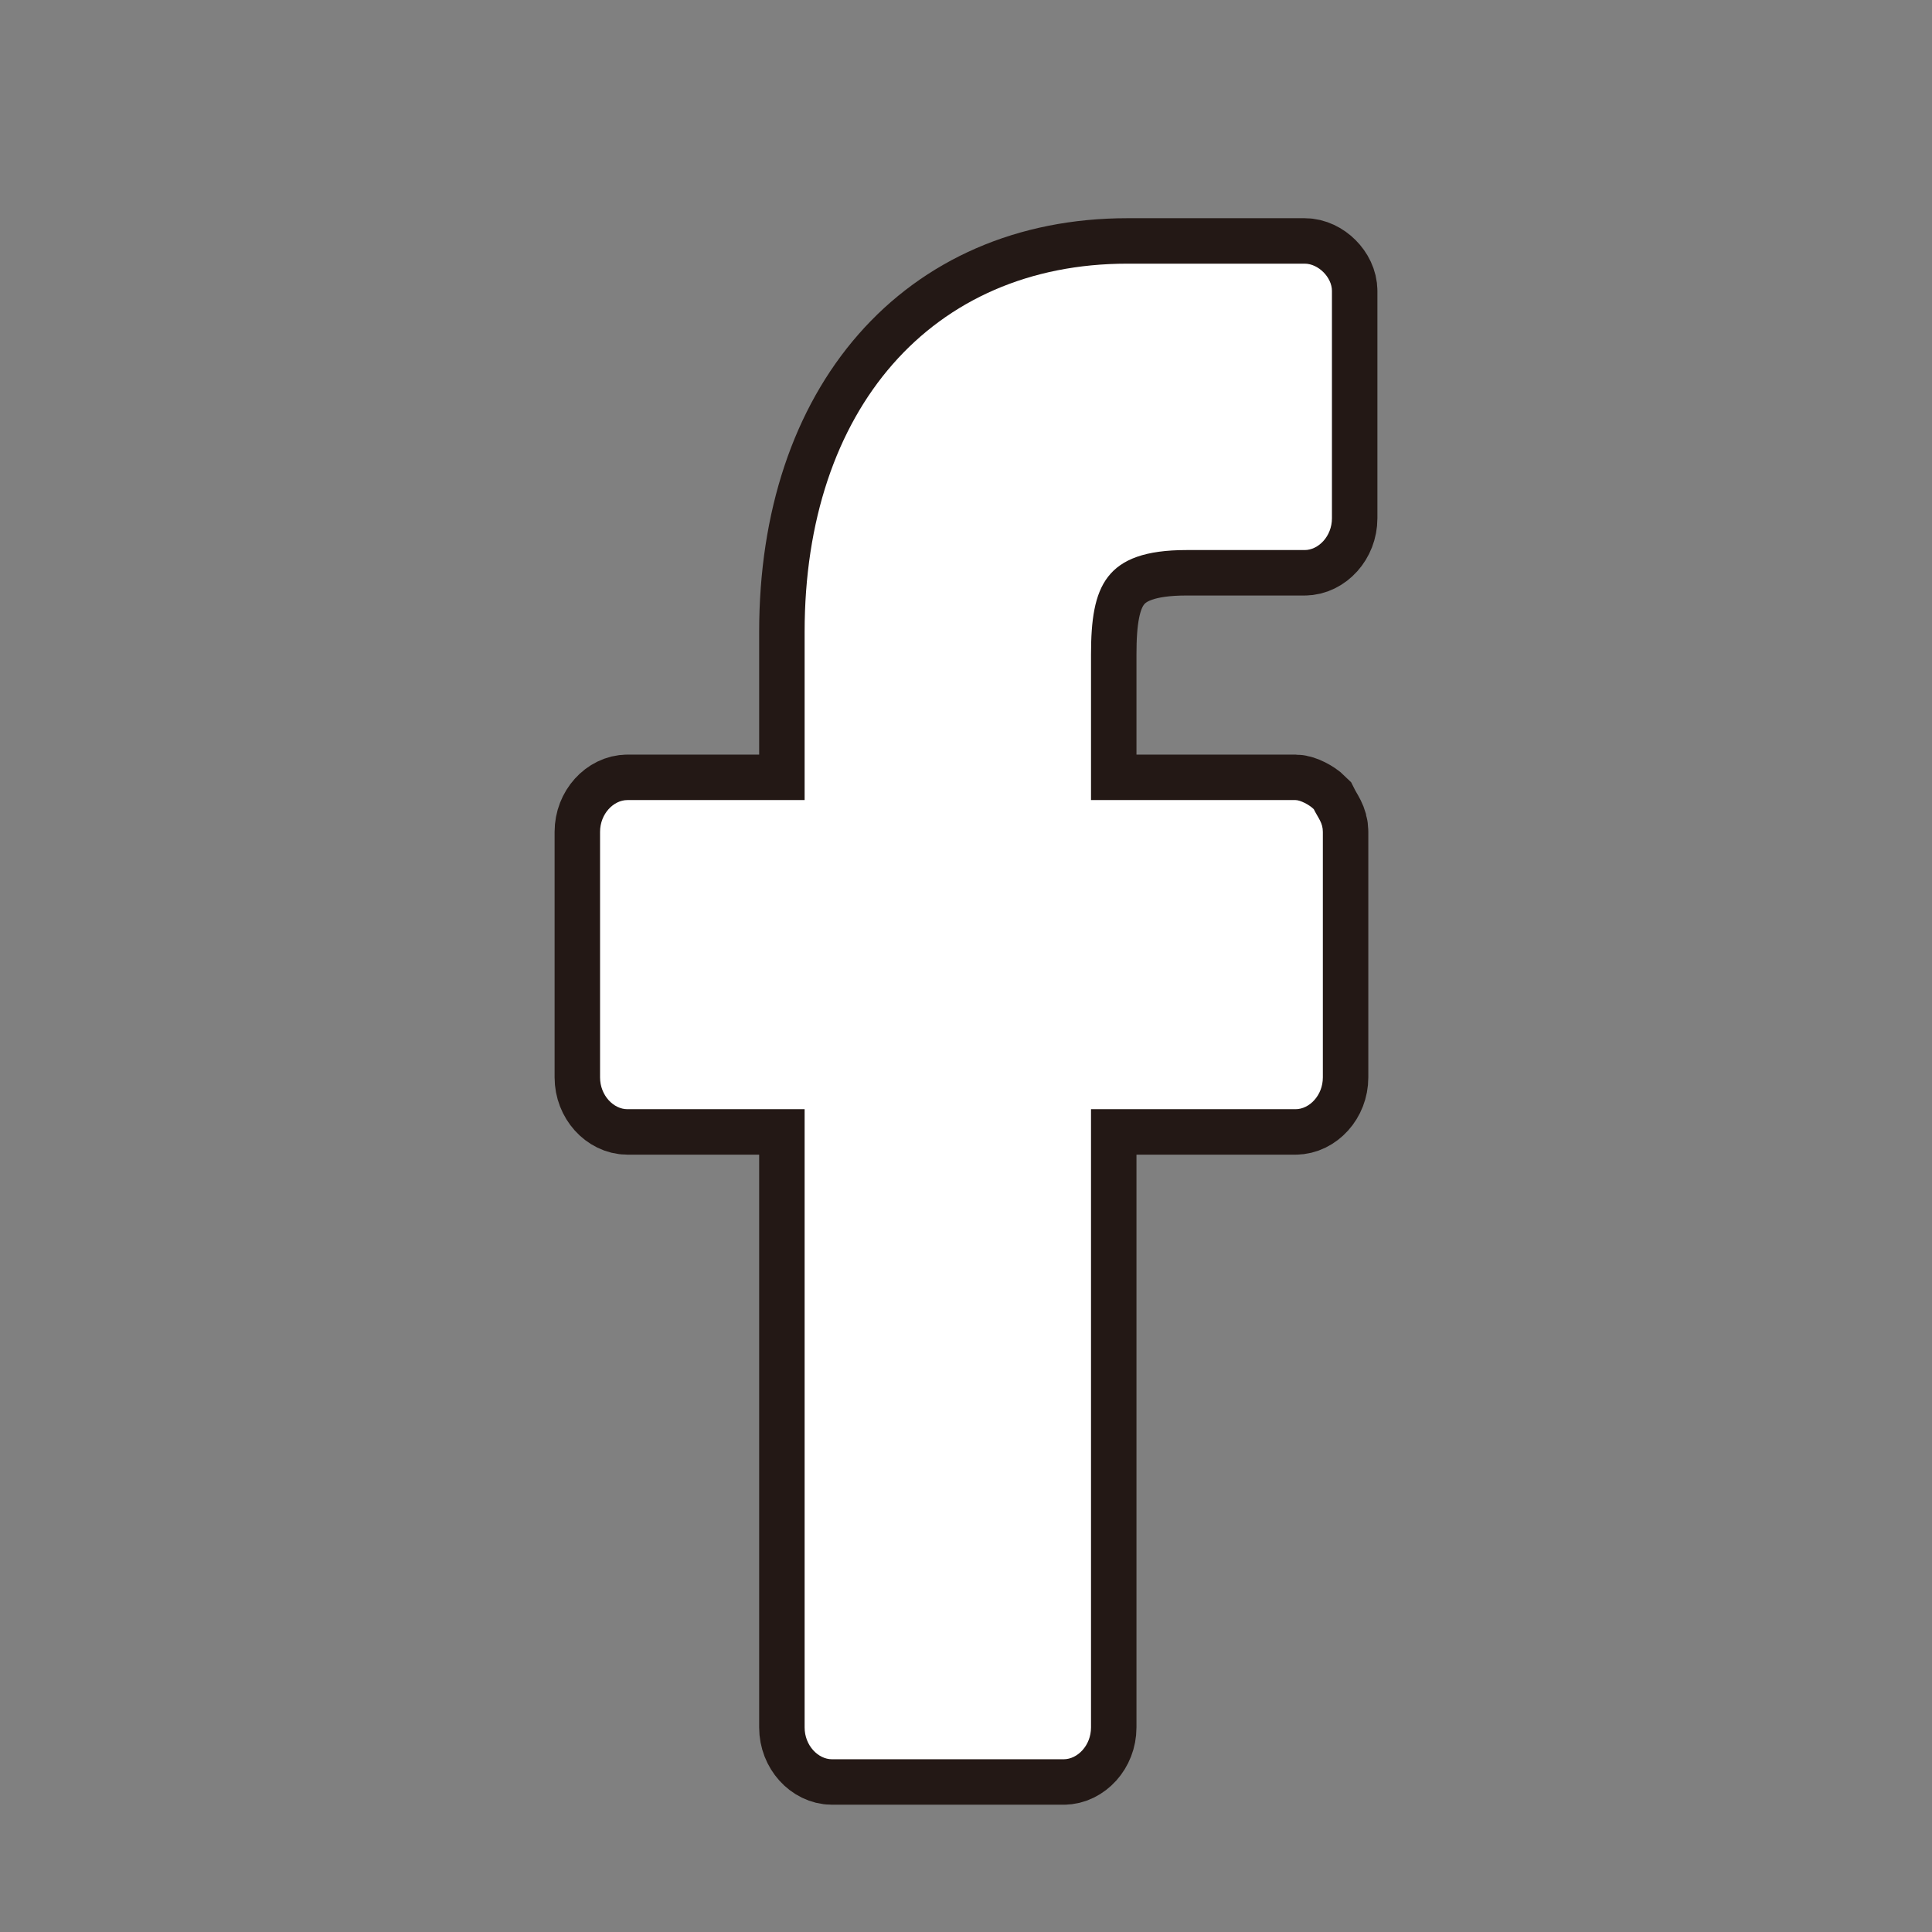 <?xml version="1.0" encoding="utf-8"?>
<!-- Generator: Adobe Illustrator 23.0.3, SVG Export Plug-In . SVG Version: 6.00 Build 0)  -->
<svg version="1.1" id="圖層_1" xmlns="http://www.w3.org/2000/svg" xmlns:xlink="http://www.w3.org/1999/xlink" x="0px" y="0px"
	 viewBox="0 0 42.5 42.5" style="enable-background:new 0 0 42.5 42.5;" xml:space="preserve">
<rect x="0" y="0" width="42.5" height="42.5" fill="#808080" stroke="none"/>
<style type="text/css">
	.st0{fill:#FFFFFF;}
	.st1{fill:none;stroke:#231815;stroke-width:2;}
</style>
<g>
	<g>
		<path class="st0" d="M28.7,5.8l-3.9,0c-4.3,0-7.1,3.2-7.1,8.1v3.7h-3.9c-0.3,0-0.6,0.3-0.6,0.7v5.4c0,0.4,0.3,0.7,0.6,0.7h3.9V38
			c0,0.4,0.3,0.7,0.6,0.7h5.1c0.3,0,0.6-0.3,0.6-0.7V24.4h4.5c0.3,0,0.6-0.3,0.6-0.7l0-5.4c0-0.2-0.1-0.3-0.2-0.5
			c-0.1-0.1-0.3-0.2-0.4-0.2H24v-3.2c0-1.5,0.3-2.3,2.1-2.3l2.6,0c0.3,0,0.6-0.3,0.6-0.7v-5C29.3,6.1,29,5.8,28.7,5.8z"/>
	</g>
	<g>
		<path class="st1" d="M28.7,5.8l-3.9,0c-4.3,0-7.1,3.2-7.1,8.1v3.7h-3.9c-0.3,0-0.6,0.3-0.6,0.7v5.4c0,0.4,0.3,0.7,0.6,0.7h3.9V38
			c0,0.4,0.3,0.7,0.6,0.7h5.1c0.3,0,0.6-0.3,0.6-0.7V24.4h4.5c0.3,0,0.6-0.3,0.6-0.7l0-5.4c0-0.2-0.1-0.3-0.2-0.5
			c-0.1-0.1-0.3-0.2-0.4-0.2H24v-3.2c0-1.5,0.3-2.3,2.1-2.3l2.6,0c0.3,0,0.6-0.3,0.6-0.7v-5C29.3,6.1,29,5.8,28.7,5.8z"/>
	</g>
	<g>
		<path class="st0" d="M28.7,5.8l-3.9,0c-4.3,0-7.1,3.2-7.1,8.1v3.7h-3.9c-0.3,0-0.6,0.3-0.6,0.7v5.4c0,0.4,0.3,0.7,0.6,0.7h3.9V38
			c0,0.4,0.3,0.7,0.6,0.7h5.1c0.3,0,0.6-0.3,0.6-0.7V24.4h4.5c0.3,0,0.6-0.3,0.6-0.7l0-5.4c0-0.2-0.1-0.3-0.2-0.5
			c-0.1-0.1-0.3-0.2-0.4-0.2H24v-3.2c0-1.5,0.3-2.3,2.1-2.3l2.6,0c0.3,0,0.6-0.3,0.6-0.7v-5C29.3,6.1,29,5.8,28.7,5.8z"/>
	</g>
</g>
</svg>
